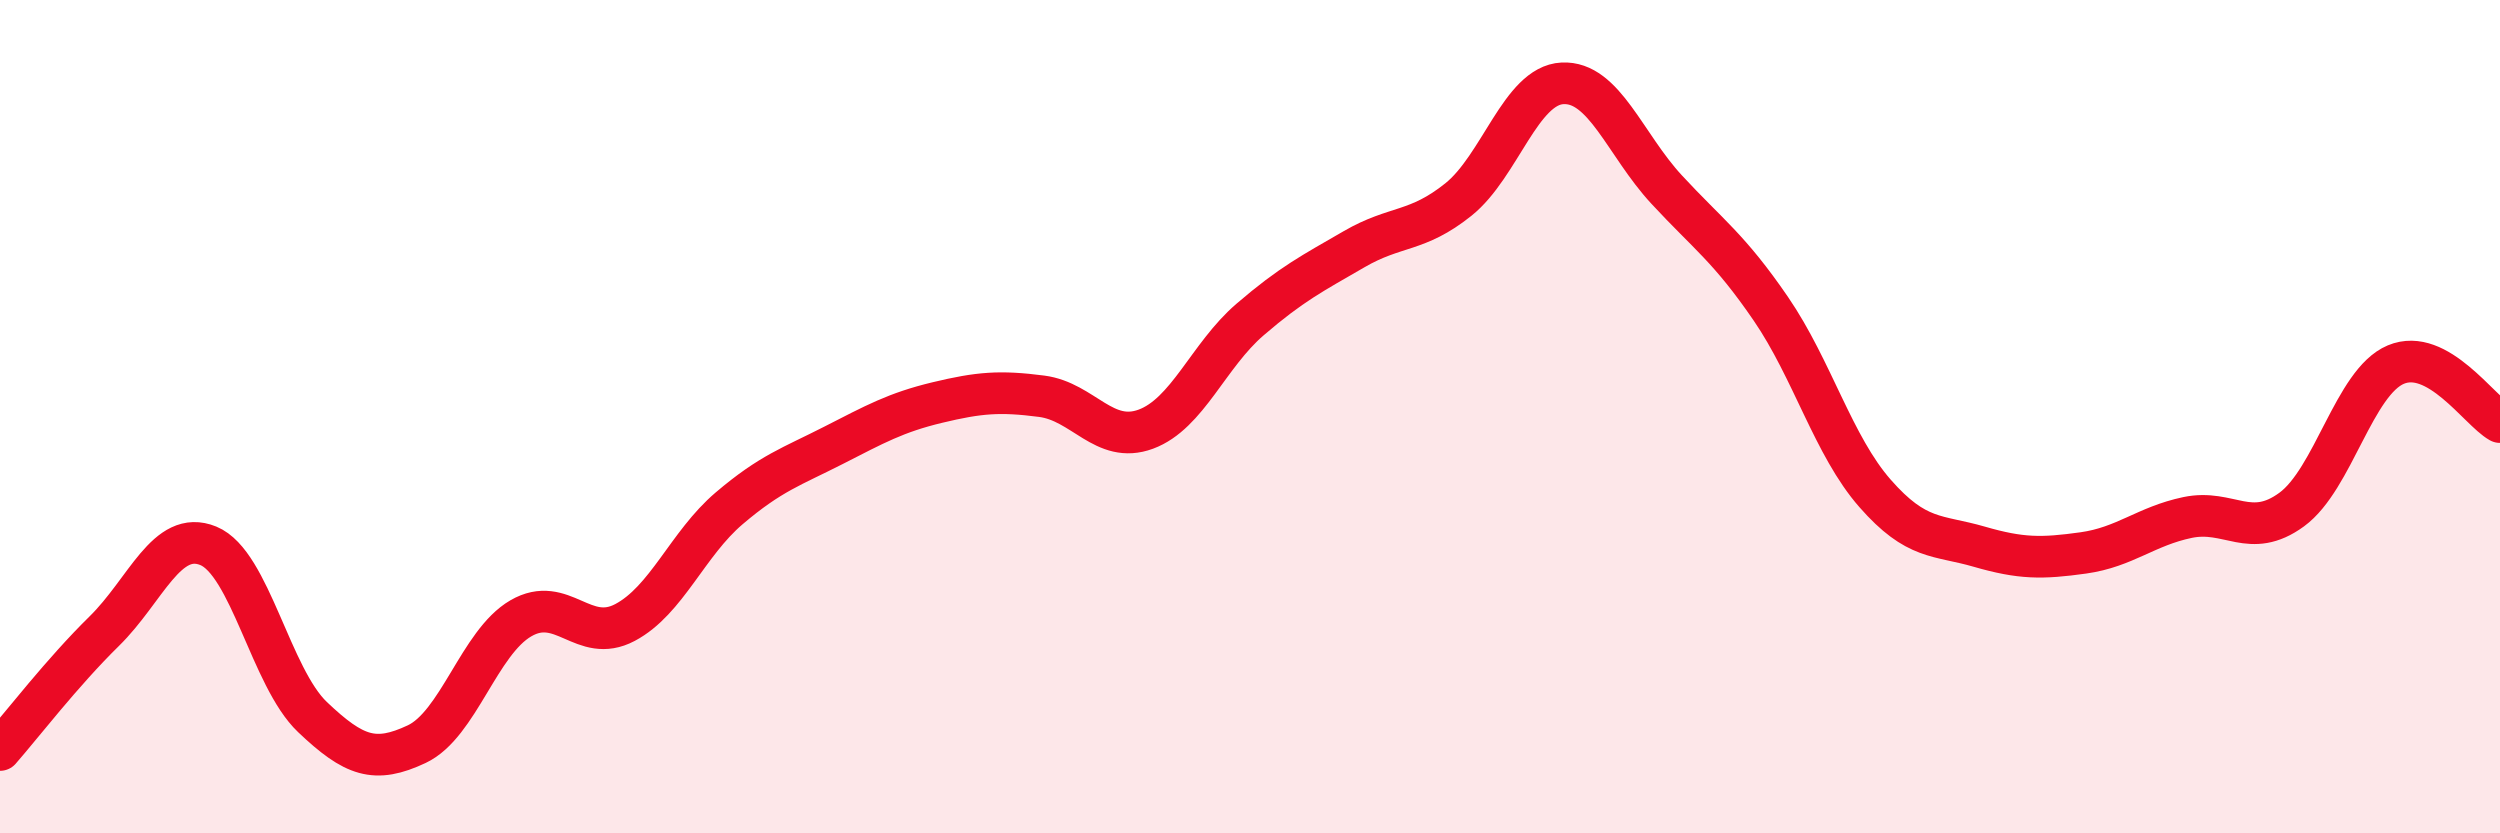 
    <svg width="60" height="20" viewBox="0 0 60 20" xmlns="http://www.w3.org/2000/svg">
      <path
        d="M 0,18 C 0.5,17.43 1.5,16.13 2.5,15.15 C 3.5,14.17 4,12.69 5,13.1 C 6,13.51 6.5,16.26 7.5,17.21 C 8.5,18.16 9,18.33 10,17.86 C 11,17.39 11.5,15.42 12.5,14.84 C 13.5,14.26 14,15.47 15,14.94 C 16,14.41 16.5,13.05 17.5,12.2 C 18.5,11.35 19,11.2 20,10.69 C 21,10.18 21.5,9.9 22.5,9.66 C 23.5,9.42 24,9.38 25,9.51 C 26,9.64 26.5,10.67 27.5,10.3 C 28.5,9.93 29,8.53 30,7.67 C 31,6.81 31.5,6.56 32.5,5.98 C 33.5,5.4 34,5.59 35,4.79 C 36,3.99 36.5,2.05 37.5,2 C 38.5,1.95 39,3.47 40,4.55 C 41,5.63 41.5,5.95 42.5,7.41 C 43.5,8.87 44,10.7 45,11.84 C 46,12.98 46.5,12.83 47.5,13.12 C 48.5,13.41 49,13.41 50,13.27 C 51,13.13 51.5,12.63 52.5,12.42 C 53.5,12.21 54,12.96 55,12.23 C 56,11.5 56.5,9.17 57.5,8.75 C 58.5,8.33 59.5,9.85 60,10.13L60 20L0 20Z"
        fill="#EB0A25"
        opacity="0.1"
        stroke-linecap="round"
        stroke-linejoin="round"
      />
      <path
        d="M 0,18 C 0.5,17.43 1.5,16.13 2.5,15.15 C 3.5,14.17 4,12.69 5,13.1 C 6,13.51 6.5,16.26 7.5,17.21 C 8.5,18.16 9,18.33 10,17.86 C 11,17.39 11.5,15.42 12.5,14.84 C 13.5,14.26 14,15.47 15,14.94 C 16,14.41 16.5,13.05 17.5,12.2 C 18.5,11.35 19,11.2 20,10.69 C 21,10.18 21.5,9.9 22.5,9.66 C 23.5,9.42 24,9.38 25,9.51 C 26,9.64 26.5,10.67 27.5,10.3 C 28.5,9.93 29,8.53 30,7.67 C 31,6.81 31.5,6.56 32.5,5.98 C 33.5,5.4 34,5.59 35,4.79 C 36,3.99 36.5,2.05 37.5,2 C 38.5,1.95 39,3.47 40,4.55 C 41,5.63 41.5,5.95 42.5,7.41 C 43.5,8.87 44,10.7 45,11.84 C 46,12.98 46.5,12.83 47.5,13.12 C 48.5,13.41 49,13.41 50,13.27 C 51,13.13 51.5,12.63 52.5,12.42 C 53.5,12.21 54,12.96 55,12.23 C 56,11.5 56.5,9.17 57.5,8.75 C 58.5,8.33 59.5,9.85 60,10.13"
        stroke="#EB0A25"
        stroke-width="1"
        fill="none"
        stroke-linecap="round"
        stroke-linejoin="round"
      />
    </svg>
  